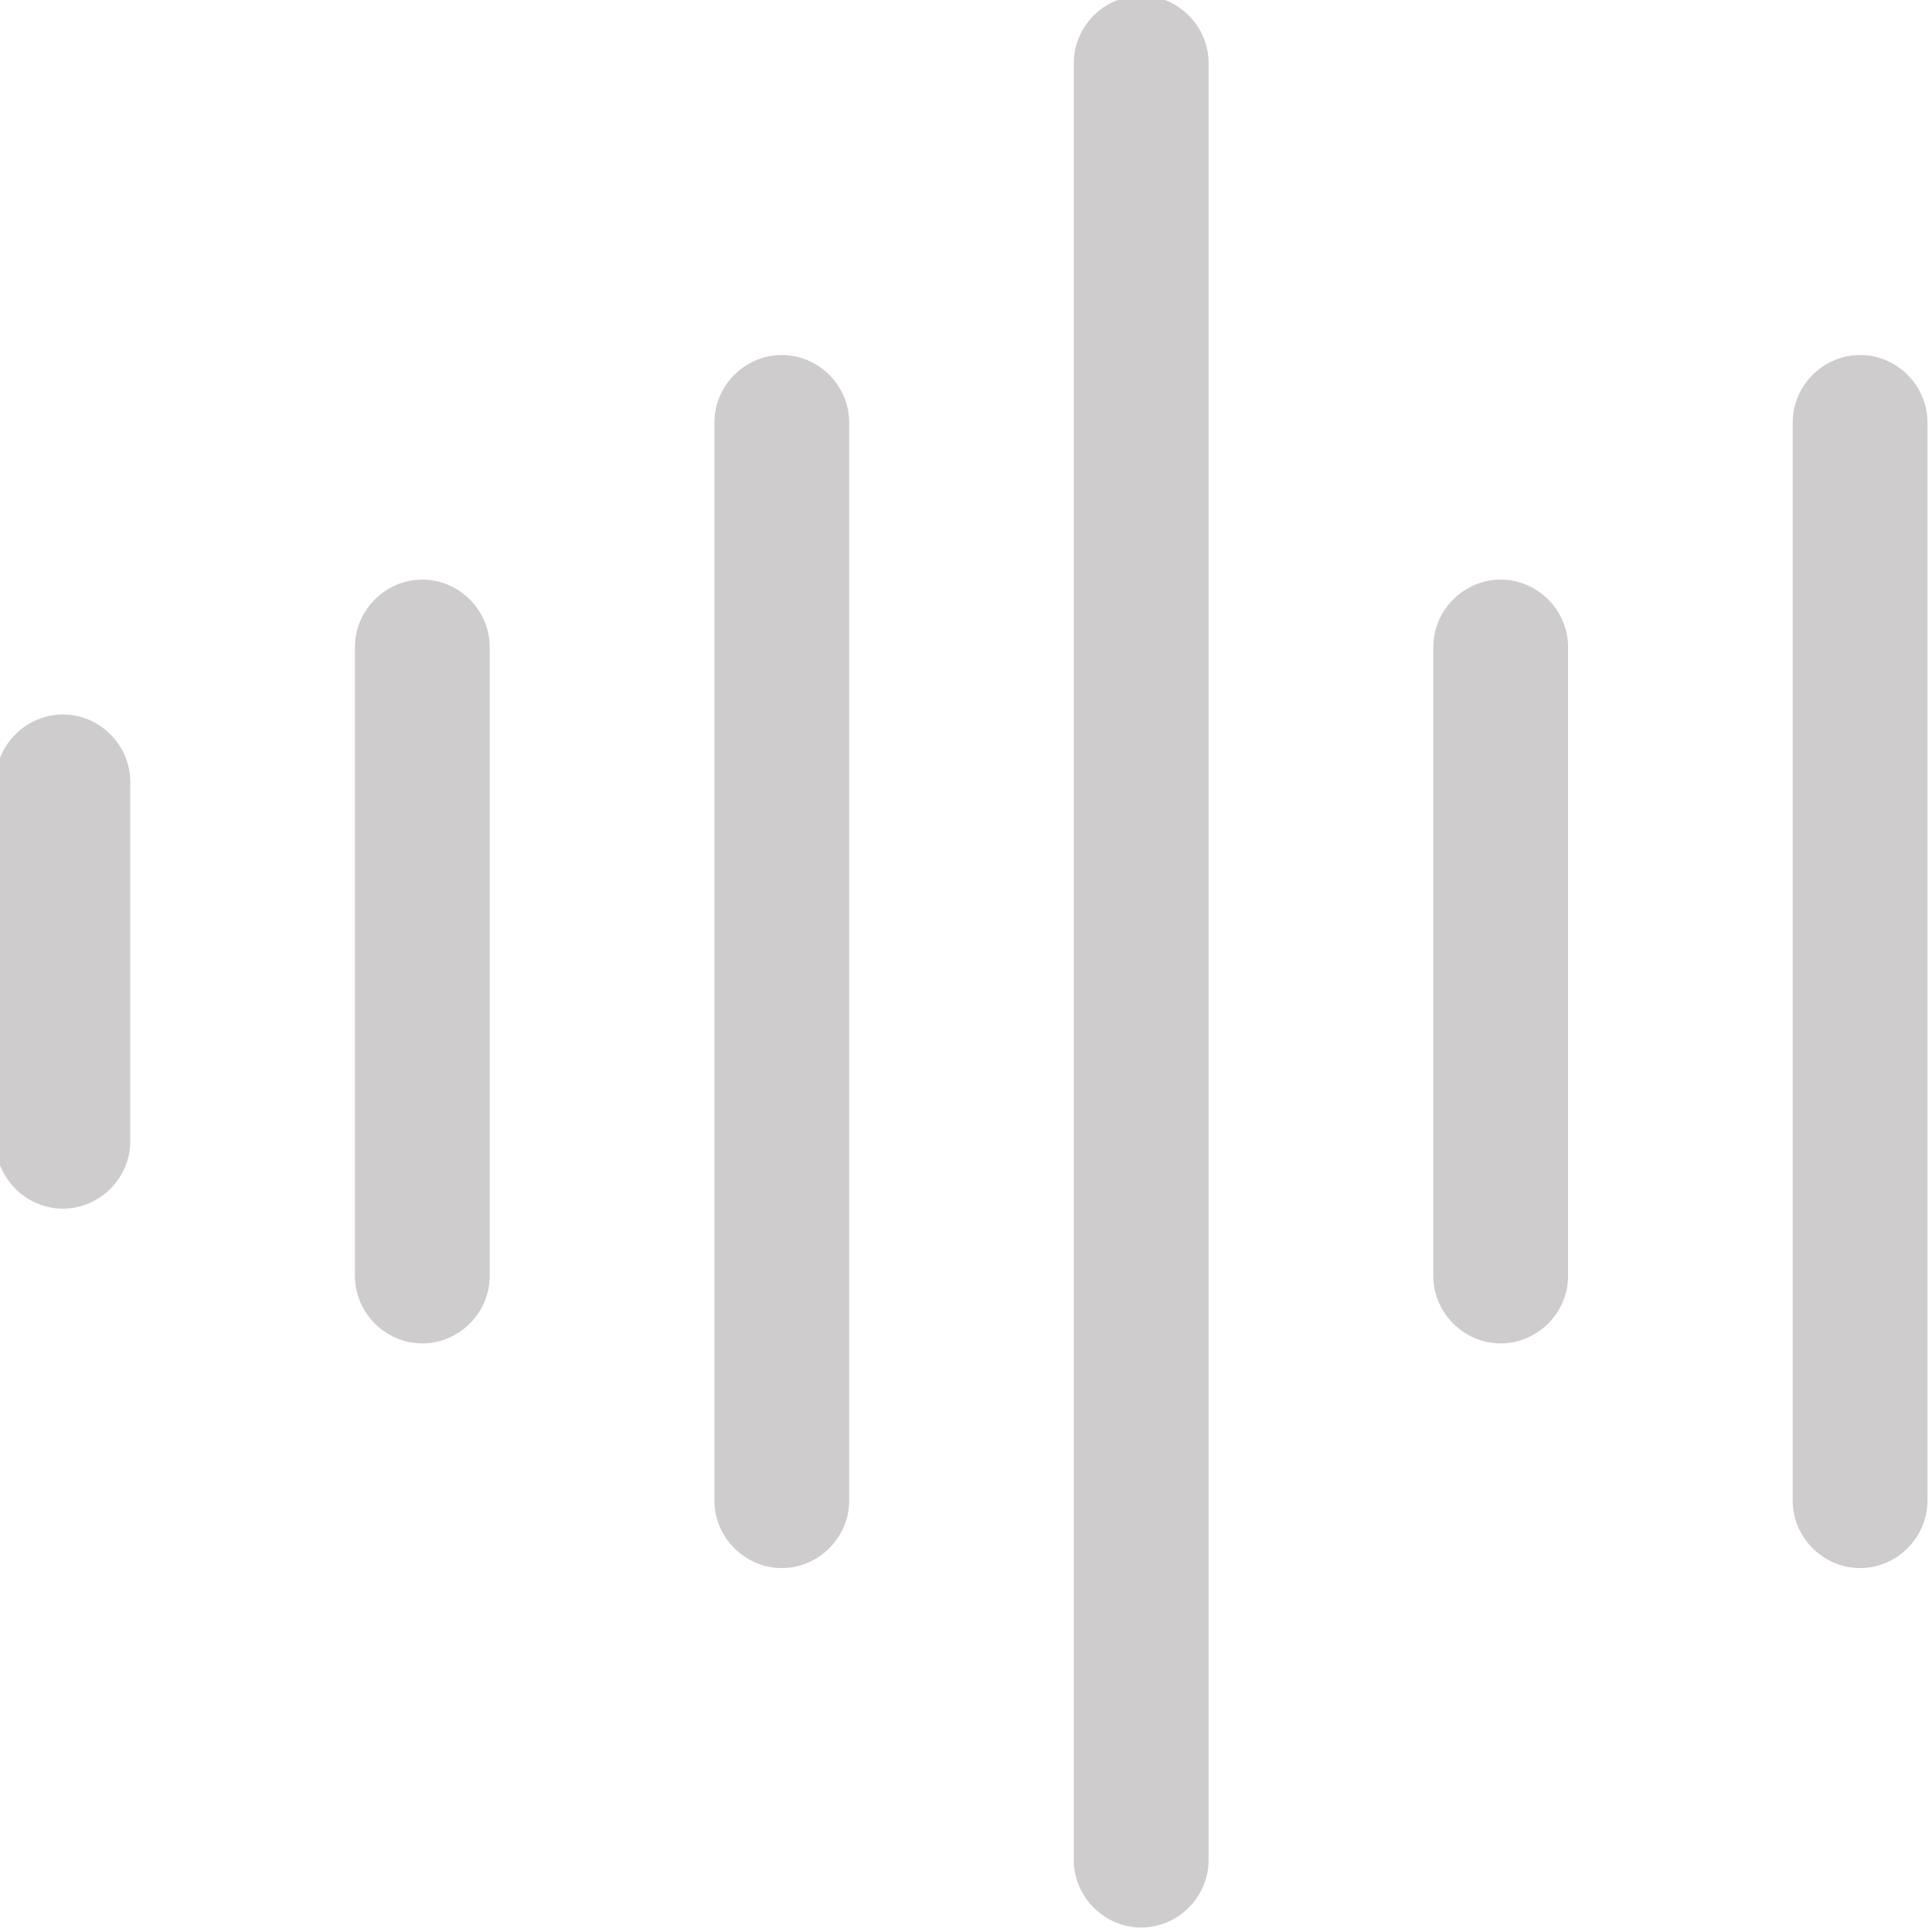 <svg xmlns="http://www.w3.org/2000/svg" width="32" height="32" viewBox="0 0 32 32"><path fill="#cecccc" d="M30.809 25.972c-0.61 0-1.116-0.506-1.116-1.116v-17.86c0-0.61 0.506-1.116 1.116-1.116s1.116 0.506 1.116 1.116v17.86c0 0.61-0.506 1.116-1.116 1.116z"></path><path fill="#cecccc" d="M18.902 31.926c-0.61 0-1.116-0.506-1.116-1.116v-29.767c0-0.61 0.506-1.116 1.116-1.116s1.116 0.506 1.116 1.116v29.767c0 0.61-0.506 1.116-1.116 1.116z"></path><path fill="#cecccc" d="M12.949 25.972c-0.61 0-1.116-0.506-1.116-1.116v-17.86c0-0.61 0.506-1.116 1.116-1.116s1.116 0.506 1.116 1.116v17.86c0 0.61-0.506 1.116-1.116 1.116z"></path><path fill="#cecccc" d="M6.995 22.251c-0.61 0-1.116-0.506-1.116-1.116v-10.419c0-0.61 0.506-1.116 1.116-1.116s1.116 0.506 1.116 1.116v10.419c0 0.61-0.506 1.116-1.116 1.116z"></path><path fill="#cecccc" d="M1.042 20.019c-0.61 0-1.116-0.506-1.116-1.116v-5.953c0-0.61 0.506-1.116 1.116-1.116s1.116 0.506 1.116 1.116v5.953c0 0.61-0.506 1.116-1.116 1.116z"></path><path fill="#cecccc" d="M24.856 22.251c-0.61 0-1.116-0.506-1.116-1.116v-10.419c0-0.61 0.506-1.116 1.116-1.116s1.116 0.506 1.116 1.116v10.419c0 0.61-0.506 1.116-1.116 1.116z"></path></svg>